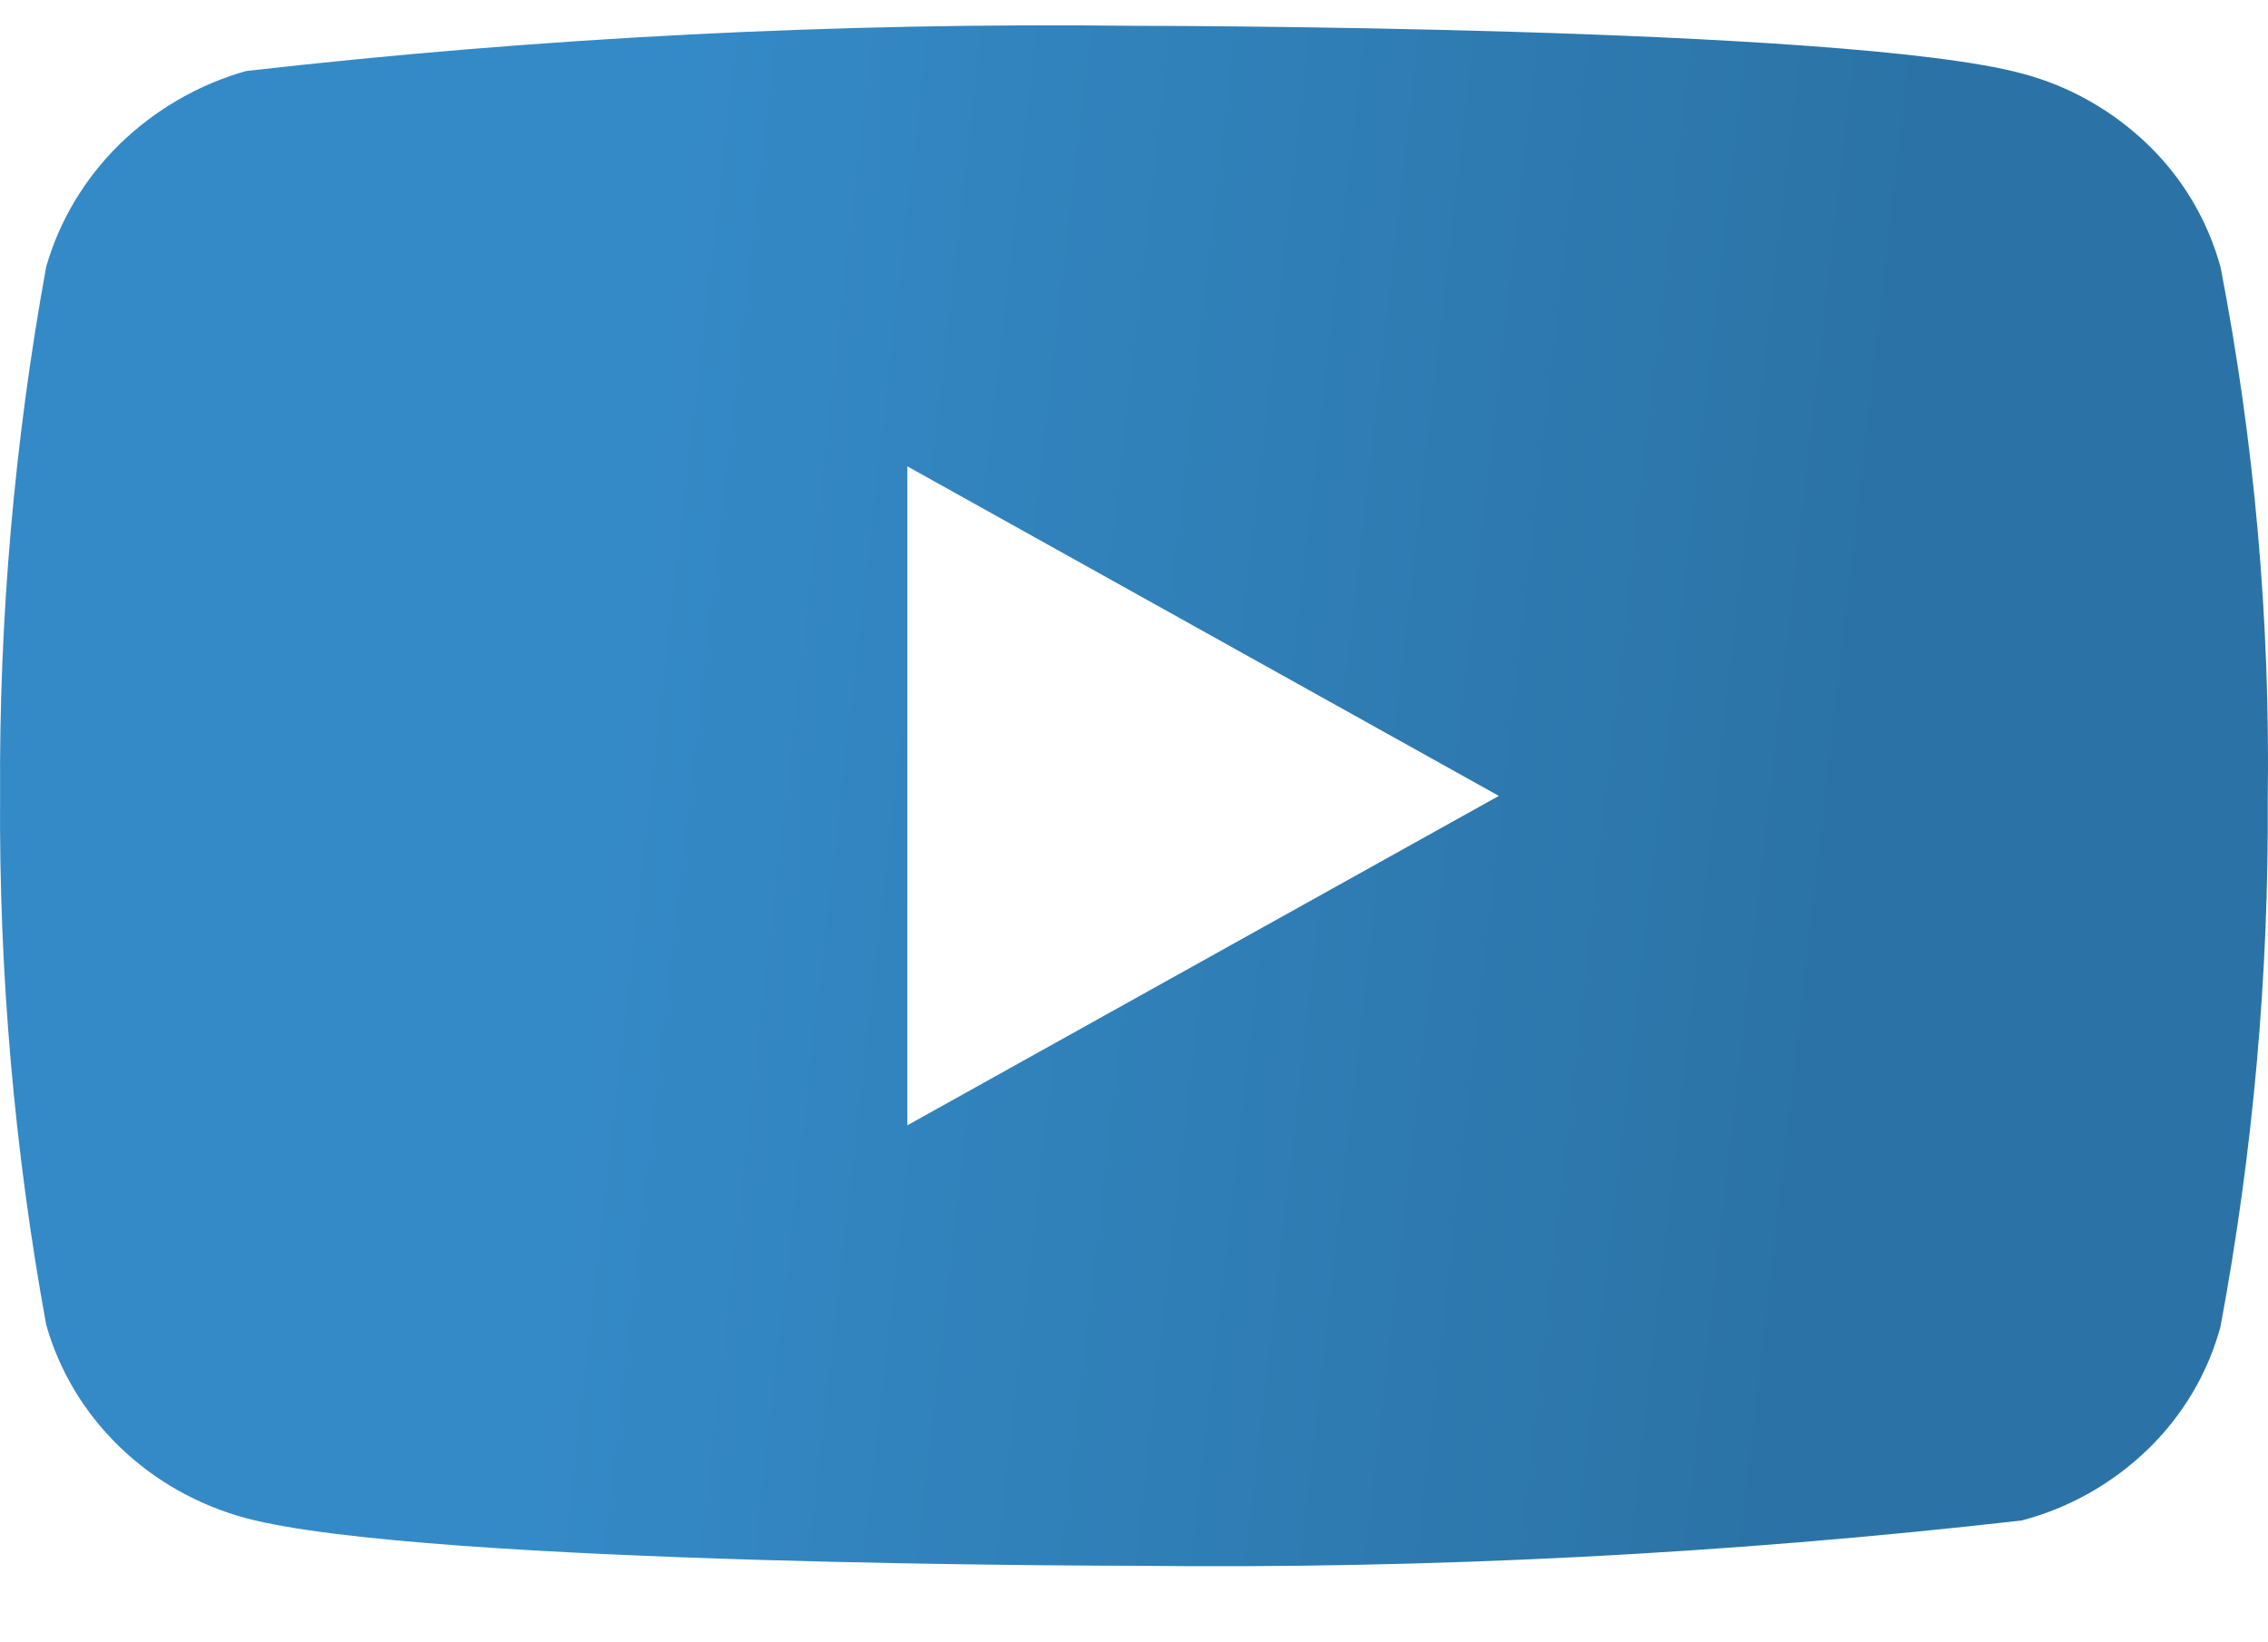 <?xml version="1.0" encoding="UTF-8"?> <svg xmlns="http://www.w3.org/2000/svg" width="29" height="21" viewBox="0 0 29 21" fill="none"> <path d="M28.393 3.415C28.229 2.818 27.909 2.278 27.467 1.852C27.013 1.413 26.457 1.098 25.851 0.939C23.582 0.33 14.492 0.33 14.492 0.33C10.702 0.286 6.913 0.479 3.147 0.908C2.541 1.079 1.985 1.401 1.53 1.843C1.083 2.282 0.759 2.822 0.59 3.414C0.184 5.644 -0.013 7.908 0.001 10.175C-0.014 12.441 0.183 14.704 0.59 16.937C0.756 17.526 1.078 18.064 1.527 18.498C1.975 18.933 2.533 19.247 3.147 19.413C5.446 20.021 14.492 20.021 14.492 20.021C18.286 20.065 22.079 19.872 25.851 19.442C26.457 19.283 27.013 18.969 27.467 18.529C27.914 18.095 28.232 17.555 28.392 16.966C28.808 14.737 29.011 12.473 28.997 10.204C29.028 7.925 28.826 5.649 28.393 3.414V3.415ZM11.602 14.389V5.963L19.165 10.177L11.602 14.389Z" fill="url(#paint0_linear)"></path> <defs> <linearGradient id="paint0_linear" x1="8.046" y1="6.235" x2="23.919" y2="8.037" gradientUnits="userSpaceOnUse"> <stop stop-color="#348AC7"></stop> <stop offset="1" stop-color="#2B73A6"></stop> </linearGradient> </defs> </svg> 